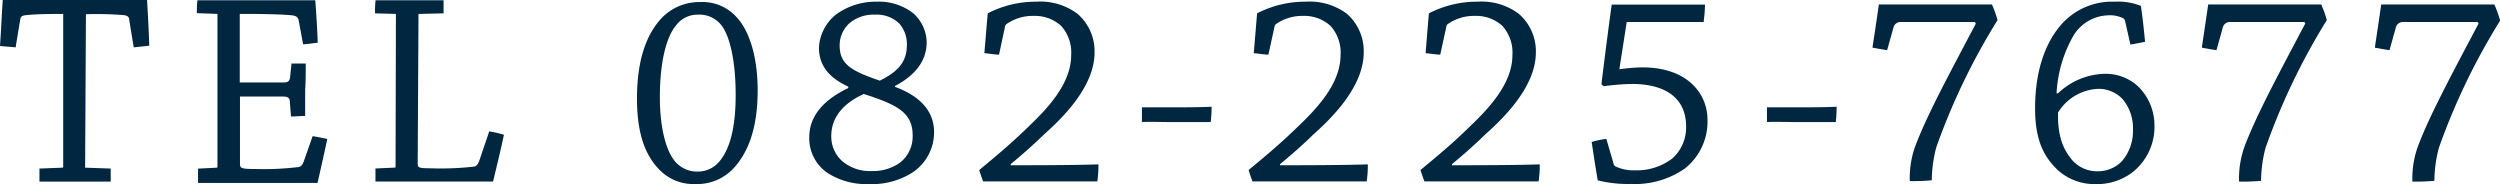 <svg xmlns="http://www.w3.org/2000/svg" viewBox="0 0 340.98 25.11"><defs><style>.cls-1{fill:#002640;}</style></defs><g id="レイヤー_2" data-name="レイヤー 2"><g id="背景"><path class="cls-1" d="M8.47,22.87a.13.13,0,0,0,.15-.15V1.9c-3.26,0-4.06.08-4.93.15s-.88.31-.95.72L2.13,6.46C1.44,6.38.68,6.35,0,6.27.15,4.18.23,2.05.38,0c.72,0,2,0,3.5,0H16.76c1.55,0,2.47,0,3.3,0,.12,2.05.23,4.14.3,6.23-.64.08-1.4.15-2.12.23l-.61-3.72c0-.42-.23-.65-.91-.69a46,46,0,0,0-5-.11l-.11,20.93,3.49.12c0,.53,0,1.21,0,1.78-1.36,0-3.23,0-4.78,0s-3.35,0-4.94,0c0-.61,0-1.21,0-1.78Z"/><path class="cls-1" d="M29.55,22.87a.12.12,0,0,0,.11-.11V1.9l-2.81-.11c0-.57,0-1.18.08-1.75H39.69c1.6,0,2.47,0,3.31,0,.15,1.9.26,3.84.34,5.78-.61.07-1.29.19-2,.22l-.61-3.3c-.08-.34-.27-.57-.88-.65-1-.11-3.53-.19-6-.19H32.7l0,9.35c2.13,0,3.92,0,6,0,.64,0,.83-.27.87-.76l.19-1.82h1.94c0,1.17,0,2.39-.08,3.64v3.5c-.6,0-1.29.08-1.93.08l-.16-2c0-.53-.26-.72-.91-.72-1.71,0-3.65,0-5.89,0l0,9.12c0,.65.11.76,2.12.76a38.66,38.66,0,0,0,5.89-.27c.34-.07.53-.34.69-.76l1.21-3.45c.69.11,1.41.26,2,.38-.42,2-.88,4-1.33,6-1.75,0-6.69,0-11.82,0-1.59,0-3.11,0-4.48,0V23Z"/><path class="cls-1" d="M51.15,1.82c0-.6,0-1.21.08-1.78H60.5c0,.57,0,1.21,0,1.78l-3.34.08c-.08,0-.08,0-.08.15l-.11,20.1c0,.68,0,.8,1.63.8a40.27,40.27,0,0,0,6.08-.23c.34-.08.53-.34.69-.8l1.36-4a14.44,14.44,0,0,1,2,.46c-.38,1.86-1,4.37-1.48,6.38-1.79,0-6.42,0-11.55,0-1.6,0-3.12,0-4.49,0,0-.57,0-1.21,0-1.78l2.62-.12c.08,0,.12,0,.12-.15L54,1.9Z"/><path class="cls-1" d="M99.91,23.1a6.78,6.78,0,0,1-5.1,2A6.43,6.43,0,0,1,90,23.21c-1.9-1.9-3.12-4.78-3.12-9.76,0-5.55,1.41-9,3.54-11.17a7.17,7.17,0,0,1,5.13-2,6.24,6.24,0,0,1,4.94,2.09c1.52,1.63,2.85,4.94,2.85,10C103.33,17.59,102,20.94,99.91,23.1ZM92.16,3.53C90.9,5.05,90,8.4,90,13.26c0,3.84.72,6.8,1.75,8.32a3.92,3.92,0,0,0,3.42,1.82,3.79,3.79,0,0,0,3-1.44c1.41-1.71,2.17-4.63,2.17-9,0-4.94-.88-7.94-1.75-9.24A3.79,3.79,0,0,0,95.19,2,3.63,3.63,0,0,0,92.16,3.53Z"/><path class="cls-1" d="M122.08,11.85c3.54,1.3,5.32,3.42,5.32,6.16a6.55,6.55,0,0,1-3,5.55,10.34,10.34,0,0,1-5.89,1.55,9.91,9.91,0,0,1-5.58-1.48,5.71,5.71,0,0,1-2.55-4.94c0-2.92,2.05-5.13,5.32-6.68v-.19c-2.28-1.07-4-2.59-4-5.32a6.16,6.16,0,0,1,2.43-4.6A9.23,9.23,0,0,1,119.57.23a7.6,7.6,0,0,1,5,1.59,5.4,5.4,0,0,1,1.82,3.92c0,3-2.12,4.82-4.33,6Zm-4.33,1c-2.43,1.11-4.37,2.93-4.37,5.7A4.47,4.47,0,0,0,114.9,22a5.8,5.8,0,0,0,3.88,1.33,6.46,6.46,0,0,0,3.87-1.07,4.52,4.52,0,0,0,1.83-3.76C124.48,15.43,122.54,14.32,117.75,12.8ZM120,11c2.47-1.22,3.69-2.55,3.69-4.86a4.23,4.23,0,0,0-1-2.89A4.39,4.39,0,0,0,119.35,2a5.1,5.1,0,0,0-3.5,1.17,4.1,4.1,0,0,0-1.33,3C114.52,8.66,115.89,9.61,120,11Z"/><path class="cls-1" d="M142.34,18.39c-1.68,1.63-3.16,2.89-4.49,4l0,.15c2.13,0,8.51,0,11.86-.12h.11a15.69,15.69,0,0,1-.15,2.32c-1.48,0-7.26,0-10.15,0h-5.43c-.19-.49-.38-1.06-.53-1.55,2.81-2.32,4.63-3.88,6.65-5.85,2.47-2.36,5.89-5.82,5.89-9.81a5.43,5.43,0,0,0-1.37-4A5.3,5.3,0,0,0,141,2.17a6.23,6.23,0,0,0-3.76,1.14.73.73,0,0,0-.19.45l-.79,3.69c-.65,0-1.37-.16-2-.19.15-1.79.31-3.73.46-5.44A14.27,14.27,0,0,1,141.35.23a8.44,8.44,0,0,1,5.58,1.63,6.73,6.73,0,0,1,2.36,5.28C149.29,12,144.58,16.38,142.34,18.39Z"/><path class="cls-1" d="M155.75,16.64c0-.64,0-1.37,0-2h3.87c2,0,3.77,0,5.63-.08a17.3,17.3,0,0,1-.12,2.09h-5.62C158.45,16.64,156.93,16.6,155.75,16.64Z"/><path class="cls-1" d="M179.08,18.39c-1.67,1.63-3.16,2.89-4.49,4l0,.15c2.13,0,8.51,0,11.86-.12h.11a15.69,15.69,0,0,1-.15,2.32c-1.48,0-7.26,0-10.15,0h-5.43c-.19-.49-.38-1.06-.53-1.55,2.81-2.32,4.63-3.88,6.65-5.85,2.47-2.36,5.89-5.82,5.89-9.81a5.43,5.43,0,0,0-1.37-4,5.29,5.29,0,0,0-3.72-1.36A6.24,6.24,0,0,0,174,3.31a.73.73,0,0,0-.19.45L173,7.45c-.65,0-1.37-.16-2-.19.16-1.79.31-3.73.46-5.44A14.27,14.27,0,0,1,178.09.23a8.49,8.49,0,0,1,5.59,1.63A6.75,6.75,0,0,1,186,7.14C186,12,181.32,16.38,179.08,18.39Z"/><path class="cls-1" d="M202.52,18.39c-1.67,1.63-3.15,2.89-4.48,4l0,.15c2.13,0,8.51,0,11.85-.12h.12a14.41,14.41,0,0,1-.16,2.32c-1.48,0-7.25,0-10.14,0h-5.43c-.19-.49-.38-1.06-.54-1.55,2.82-2.32,4.64-3.88,6.65-5.85,2.47-2.36,5.89-5.82,5.89-9.81a5.43,5.43,0,0,0-1.37-4,5.26,5.26,0,0,0-3.72-1.36,6.2,6.2,0,0,0-3.76,1.14.73.73,0,0,0-.19.45l-.8,3.69c-.64,0-1.37-.16-2-.19.15-1.79.3-3.73.45-5.44A14.32,14.32,0,0,1,201.54.23a8.46,8.46,0,0,1,5.58,1.63,6.73,6.73,0,0,1,2.36,5.28C209.48,12,204.76,16.38,202.52,18.39Z"/><path class="cls-1" d="M229.78,23a11.92,11.92,0,0,1-7.37,2.09,17,17,0,0,1-4.49-.49c-.3-1.71-.57-3.53-.83-5.24a12.83,12.83,0,0,1,2-.42l1,3.42a.51.51,0,0,0,.34.38,5.64,5.64,0,0,0,2.55.49,8,8,0,0,0,5.13-1.63,5.66,5.66,0,0,0,1.86-4.37c0-3.65-2.55-5.78-7.41-5.78a33.75,33.75,0,0,0-3.84.31l-.3-.27c.38-3.11.91-7.29,1.4-10.86h12.73A21.68,21.68,0,0,1,232.36,3c-3.46,0-7,0-10.49,0-.34,2.24-.68,4.33-1,6.45A24.1,24.1,0,0,1,224,9.19c6.19,0,8.89,3.61,8.89,7.15A8.16,8.16,0,0,1,229.78,23Z"/><path class="cls-1" d="M241,16.64c0-.64,0-1.37,0-2h3.88c2,0,3.76,0,5.62-.08a19.7,19.7,0,0,1-.11,2.09h-5.63C243.71,16.64,242.19,16.6,241,16.64Z"/><path class="cls-1" d="M269.37,3c-5.93,0-9,0-10.14,0a1,1,0,0,0-1,.84l-.84,3c-.6-.08-1.36-.23-2-.34.3-2,.61-4,.87-5.89.53,0,2,0,3.35,0h12.08a17,17,0,0,1,.76,2.13,89.13,89.13,0,0,0-8.36,17.36,18.31,18.31,0,0,0-.61,4.49,28.45,28.45,0,0,1-3,.11A12.89,12.89,0,0,1,261.2,20c1.56-4.11,4.14-8.93,8.28-16.76Z"/><path class="cls-1" d="M280.7,12.73a9.52,9.52,0,0,1,6.23-2.66,6.52,6.52,0,0,1,4.64,1.67,7.42,7.42,0,0,1,2.28,5.36,7.88,7.88,0,0,1-3.08,6.46,8,8,0,0,1-5,1.55,7.46,7.46,0,0,1-5.2-2c-1.6-1.6-3-3.65-3-8.32,0-5.85,1.79-9.27,3.31-11.13A9.23,9.23,0,0,1,288.41.23,8.51,8.51,0,0,1,292,.8c.23,1.59.42,3.27.57,4.9-.57.11-1.29.27-2,.38l-.72-3.19a.67.67,0,0,0-.23-.38,4,4,0,0,0-2.05-.42,5.73,5.73,0,0,0-4.75,2.74,17.59,17.59,0,0,0-2.32,7.9ZM289.4,22a6.3,6.3,0,0,0,1.52-4.3,6.15,6.15,0,0,0-1.44-4.21,4.46,4.46,0,0,0-3.35-1.37,6.75,6.75,0,0,0-5.43,3.23c-.08,3.46.84,5.09,1.75,6.27a4.51,4.51,0,0,0,3.64,1.74A4.56,4.56,0,0,0,289.4,22Z"/><path class="cls-1" d="M314.3,3c-5.93,0-9,0-10.15,0a1,1,0,0,0-1,.84l-.84,3c-.61-.08-1.37-.23-2-.34.3-2,.6-4,.87-5.89.53,0,2,0,3.34,0h12.08a15.56,15.56,0,0,1,.76,2.13A89.58,89.58,0,0,0,309,20.17a18.31,18.31,0,0,0-.61,4.49,28.45,28.45,0,0,1-3,.11,12.89,12.89,0,0,1,.76-4.82c1.56-4.11,4.14-8.93,8.28-16.76Z"/><path class="cls-1" d="M337.9,3c-5.93,0-9,0-10.15,0a1,1,0,0,0-1,.84l-.84,3c-.61-.08-1.37-.23-2-.34.3-2,.6-4,.87-5.89.53,0,2,0,3.34,0h12.09A17,17,0,0,1,341,2.81a89.13,89.13,0,0,0-8.36,17.36,18.31,18.31,0,0,0-.61,4.49,28.45,28.45,0,0,1-3,.11,12.89,12.89,0,0,1,.76-4.82c1.56-4.11,4.14-8.93,8.28-16.76Z"/></g></g></svg>